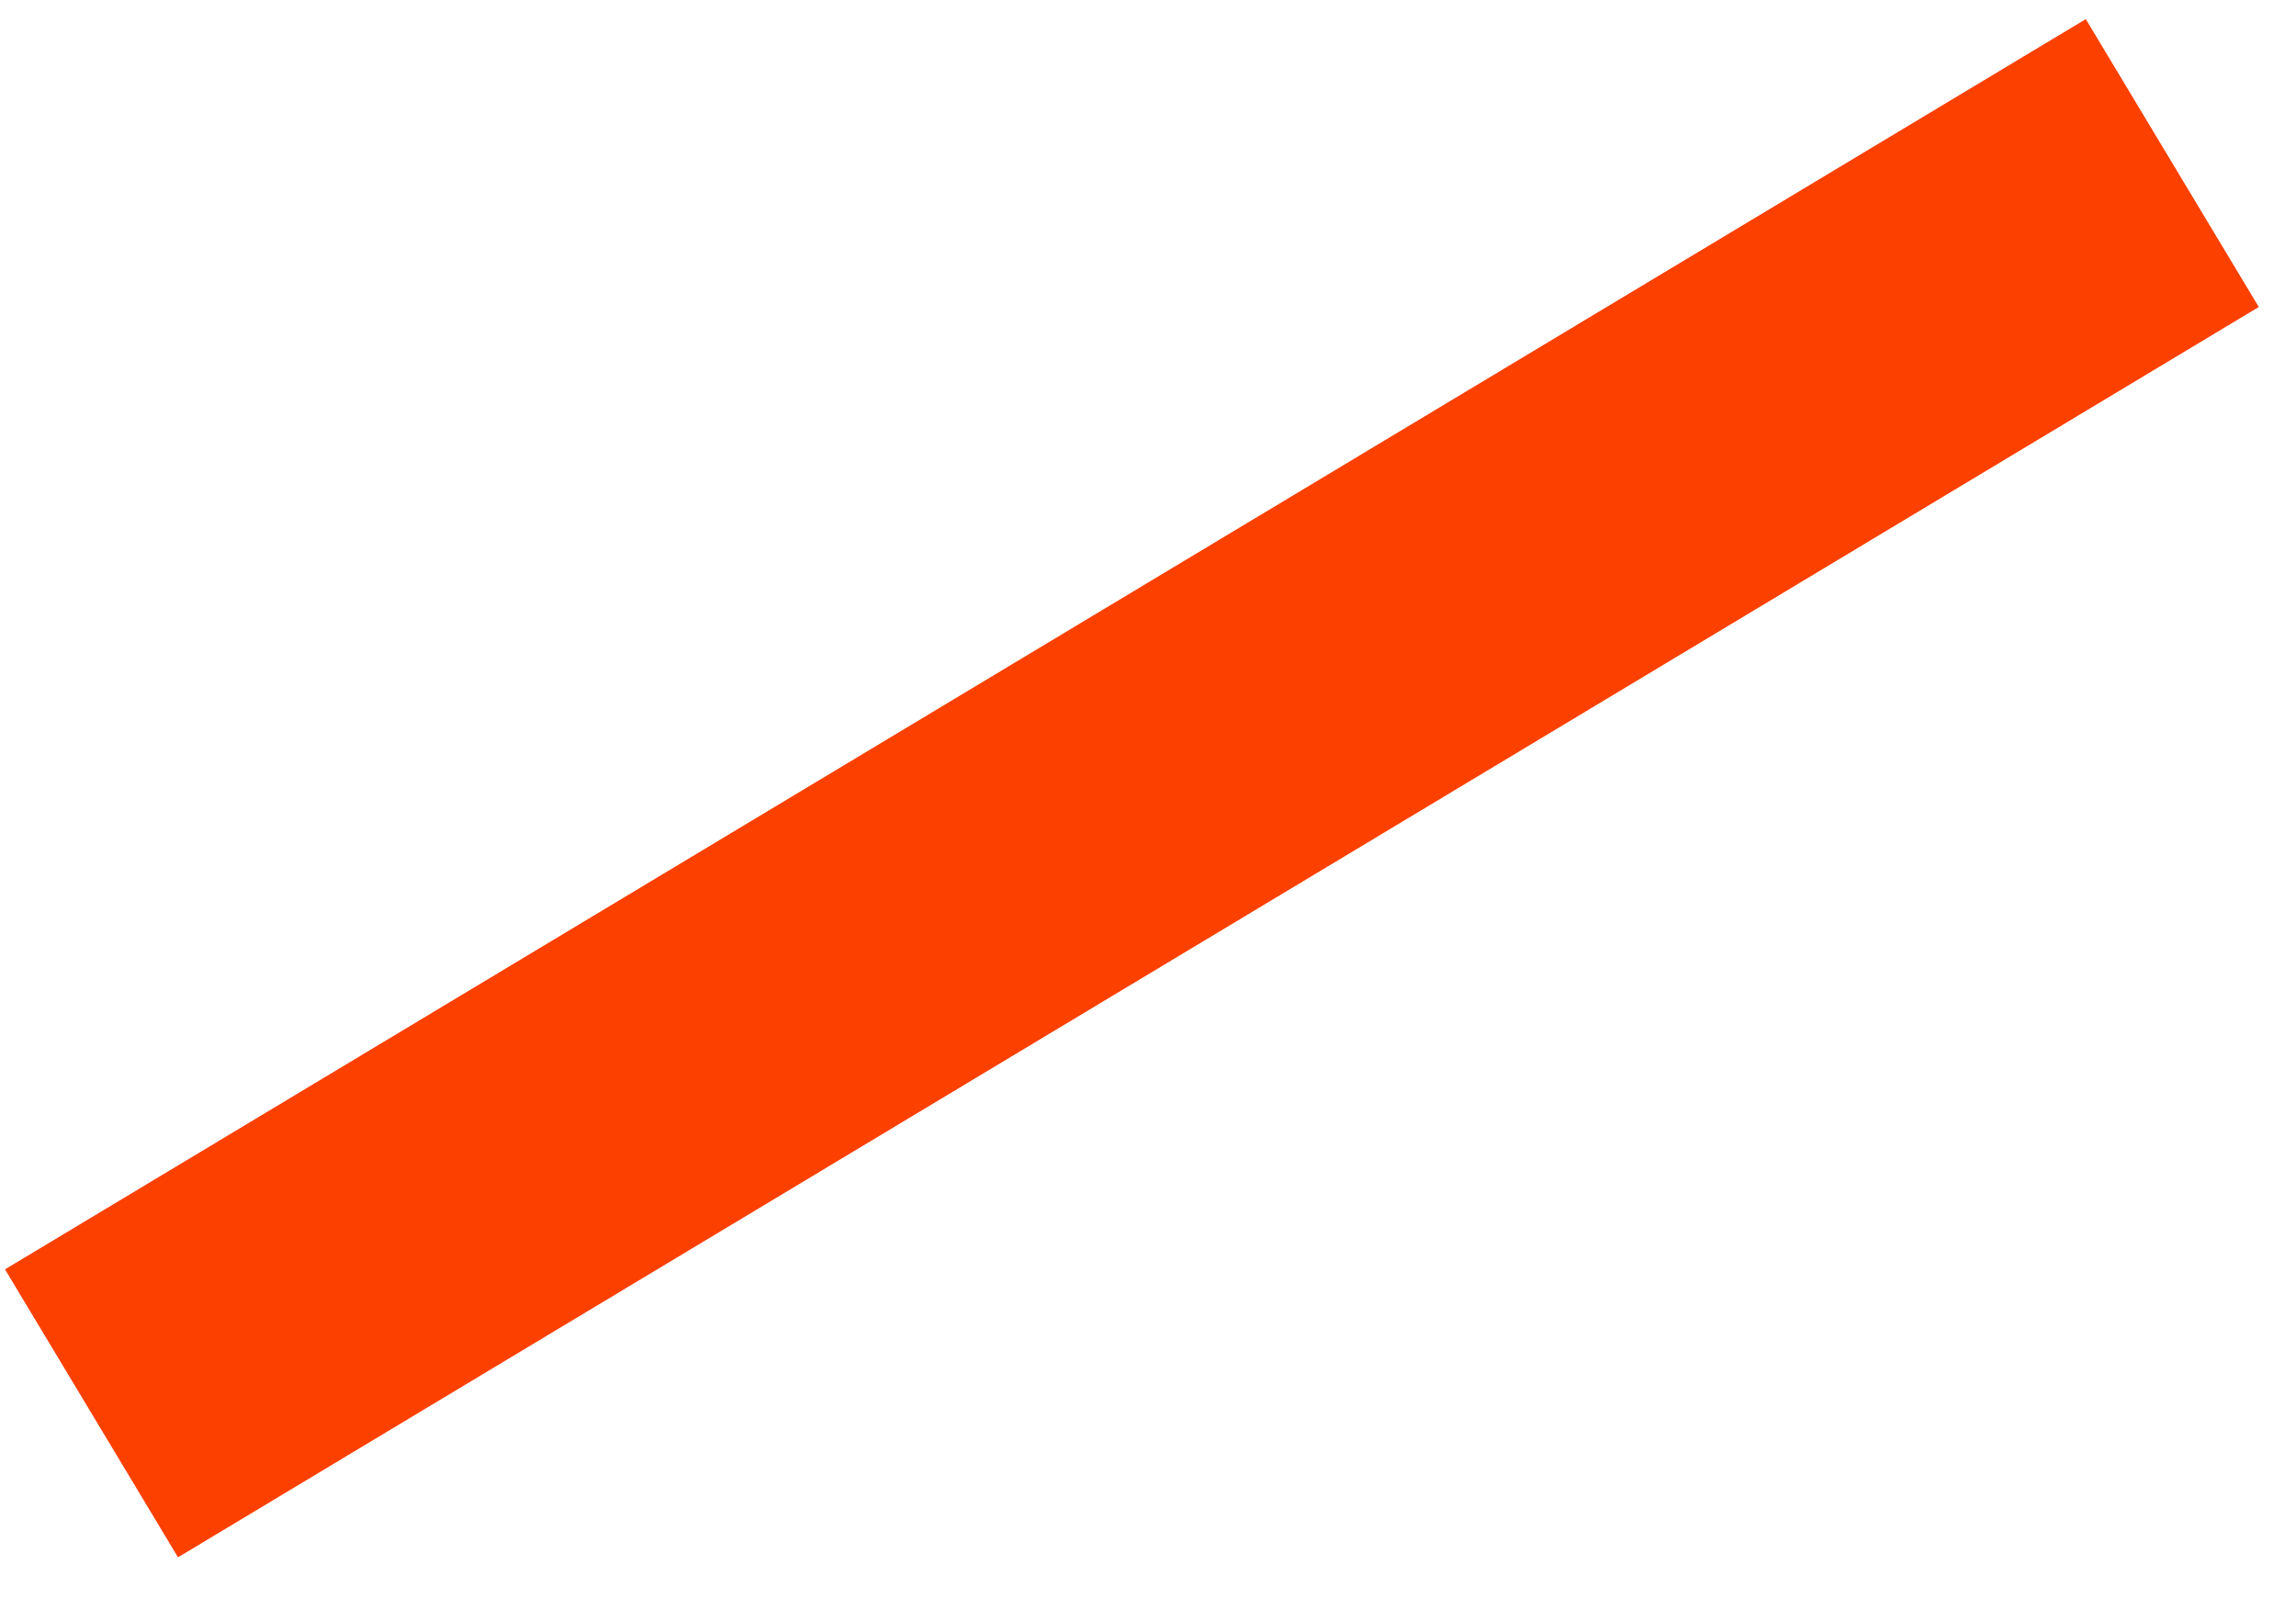 <svg width="34" height="24" viewBox="0 0 34 24" fill="none" xmlns="http://www.w3.org/2000/svg">
<path fill-rule="evenodd" clip-rule="evenodd" d="M0.074 18.797L2.636 23.061L33.449 4.546L30.887 0.283L27.192 2.503L0.074 18.797Z" fill="#FB4000"/>
</svg>
